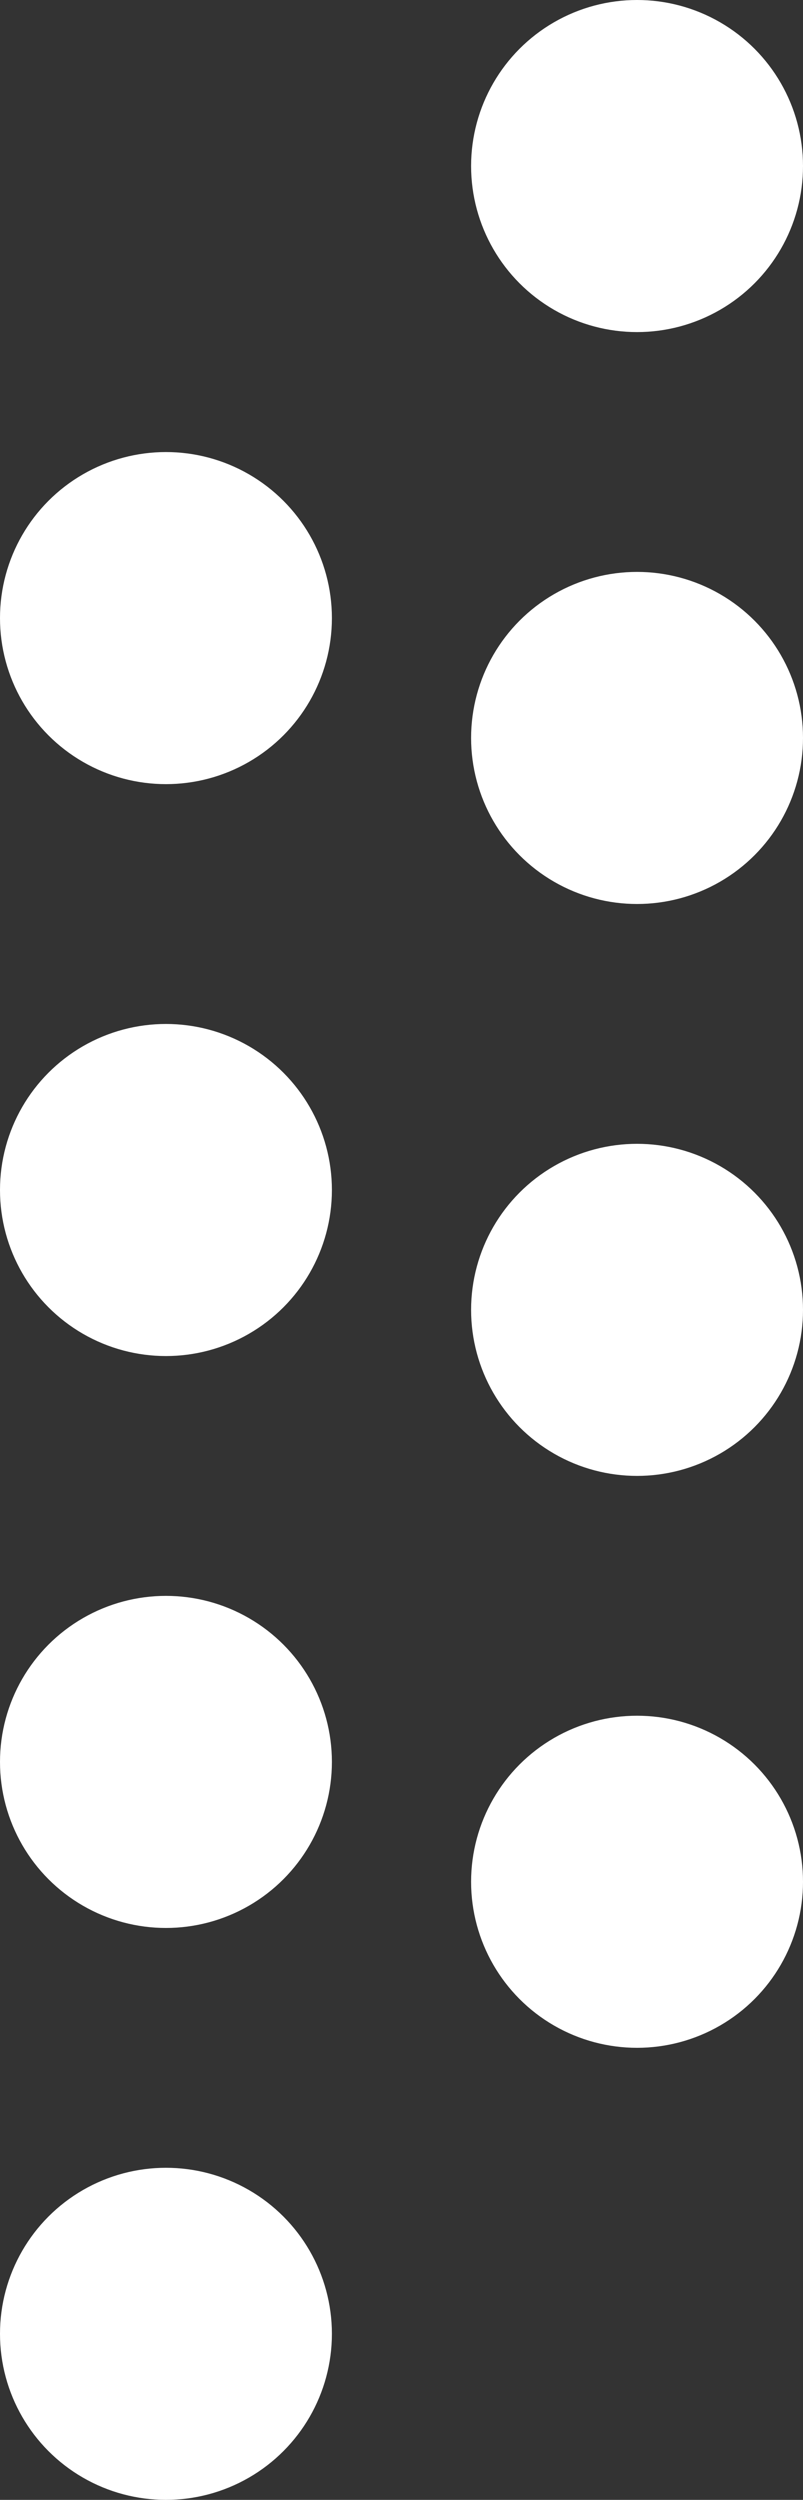 <?xml version="1.0" encoding="UTF-8"?> <svg xmlns="http://www.w3.org/2000/svg" viewBox="0 0 67.84 211.08"><rect x="0" y="0" width="67.84" height="211.08" fill="#333333" stroke="none"/> <defs> <style>.cls-1{fill:#fff;}</style> </defs> <g id="Слой_2" data-name="Слой 2"> <g id="Слой_1-2" data-name="Слой 1"> <circle class="cls-1" cx="14.02" cy="52.19" r="14.02"></circle> <circle class="cls-1" cx="14.02" cy="148.77" r="14.02"></circle> <circle class="cls-1" cx="14.02" cy="197.06" r="14.02"></circle> <circle class="cls-1" cx="14.02" cy="100.48" r="14.02"></circle> <circle class="cls-1" cx="53.82" cy="14.02" r="14.02"></circle> <circle class="cls-1" cx="53.82" cy="110.6" r="14.02"></circle> <circle class="cls-1" cx="53.82" cy="158.89" r="14.02"></circle> <circle class="cls-1" cx="53.82" cy="62.31" r="14.02"></circle> </g> </g> </svg> 